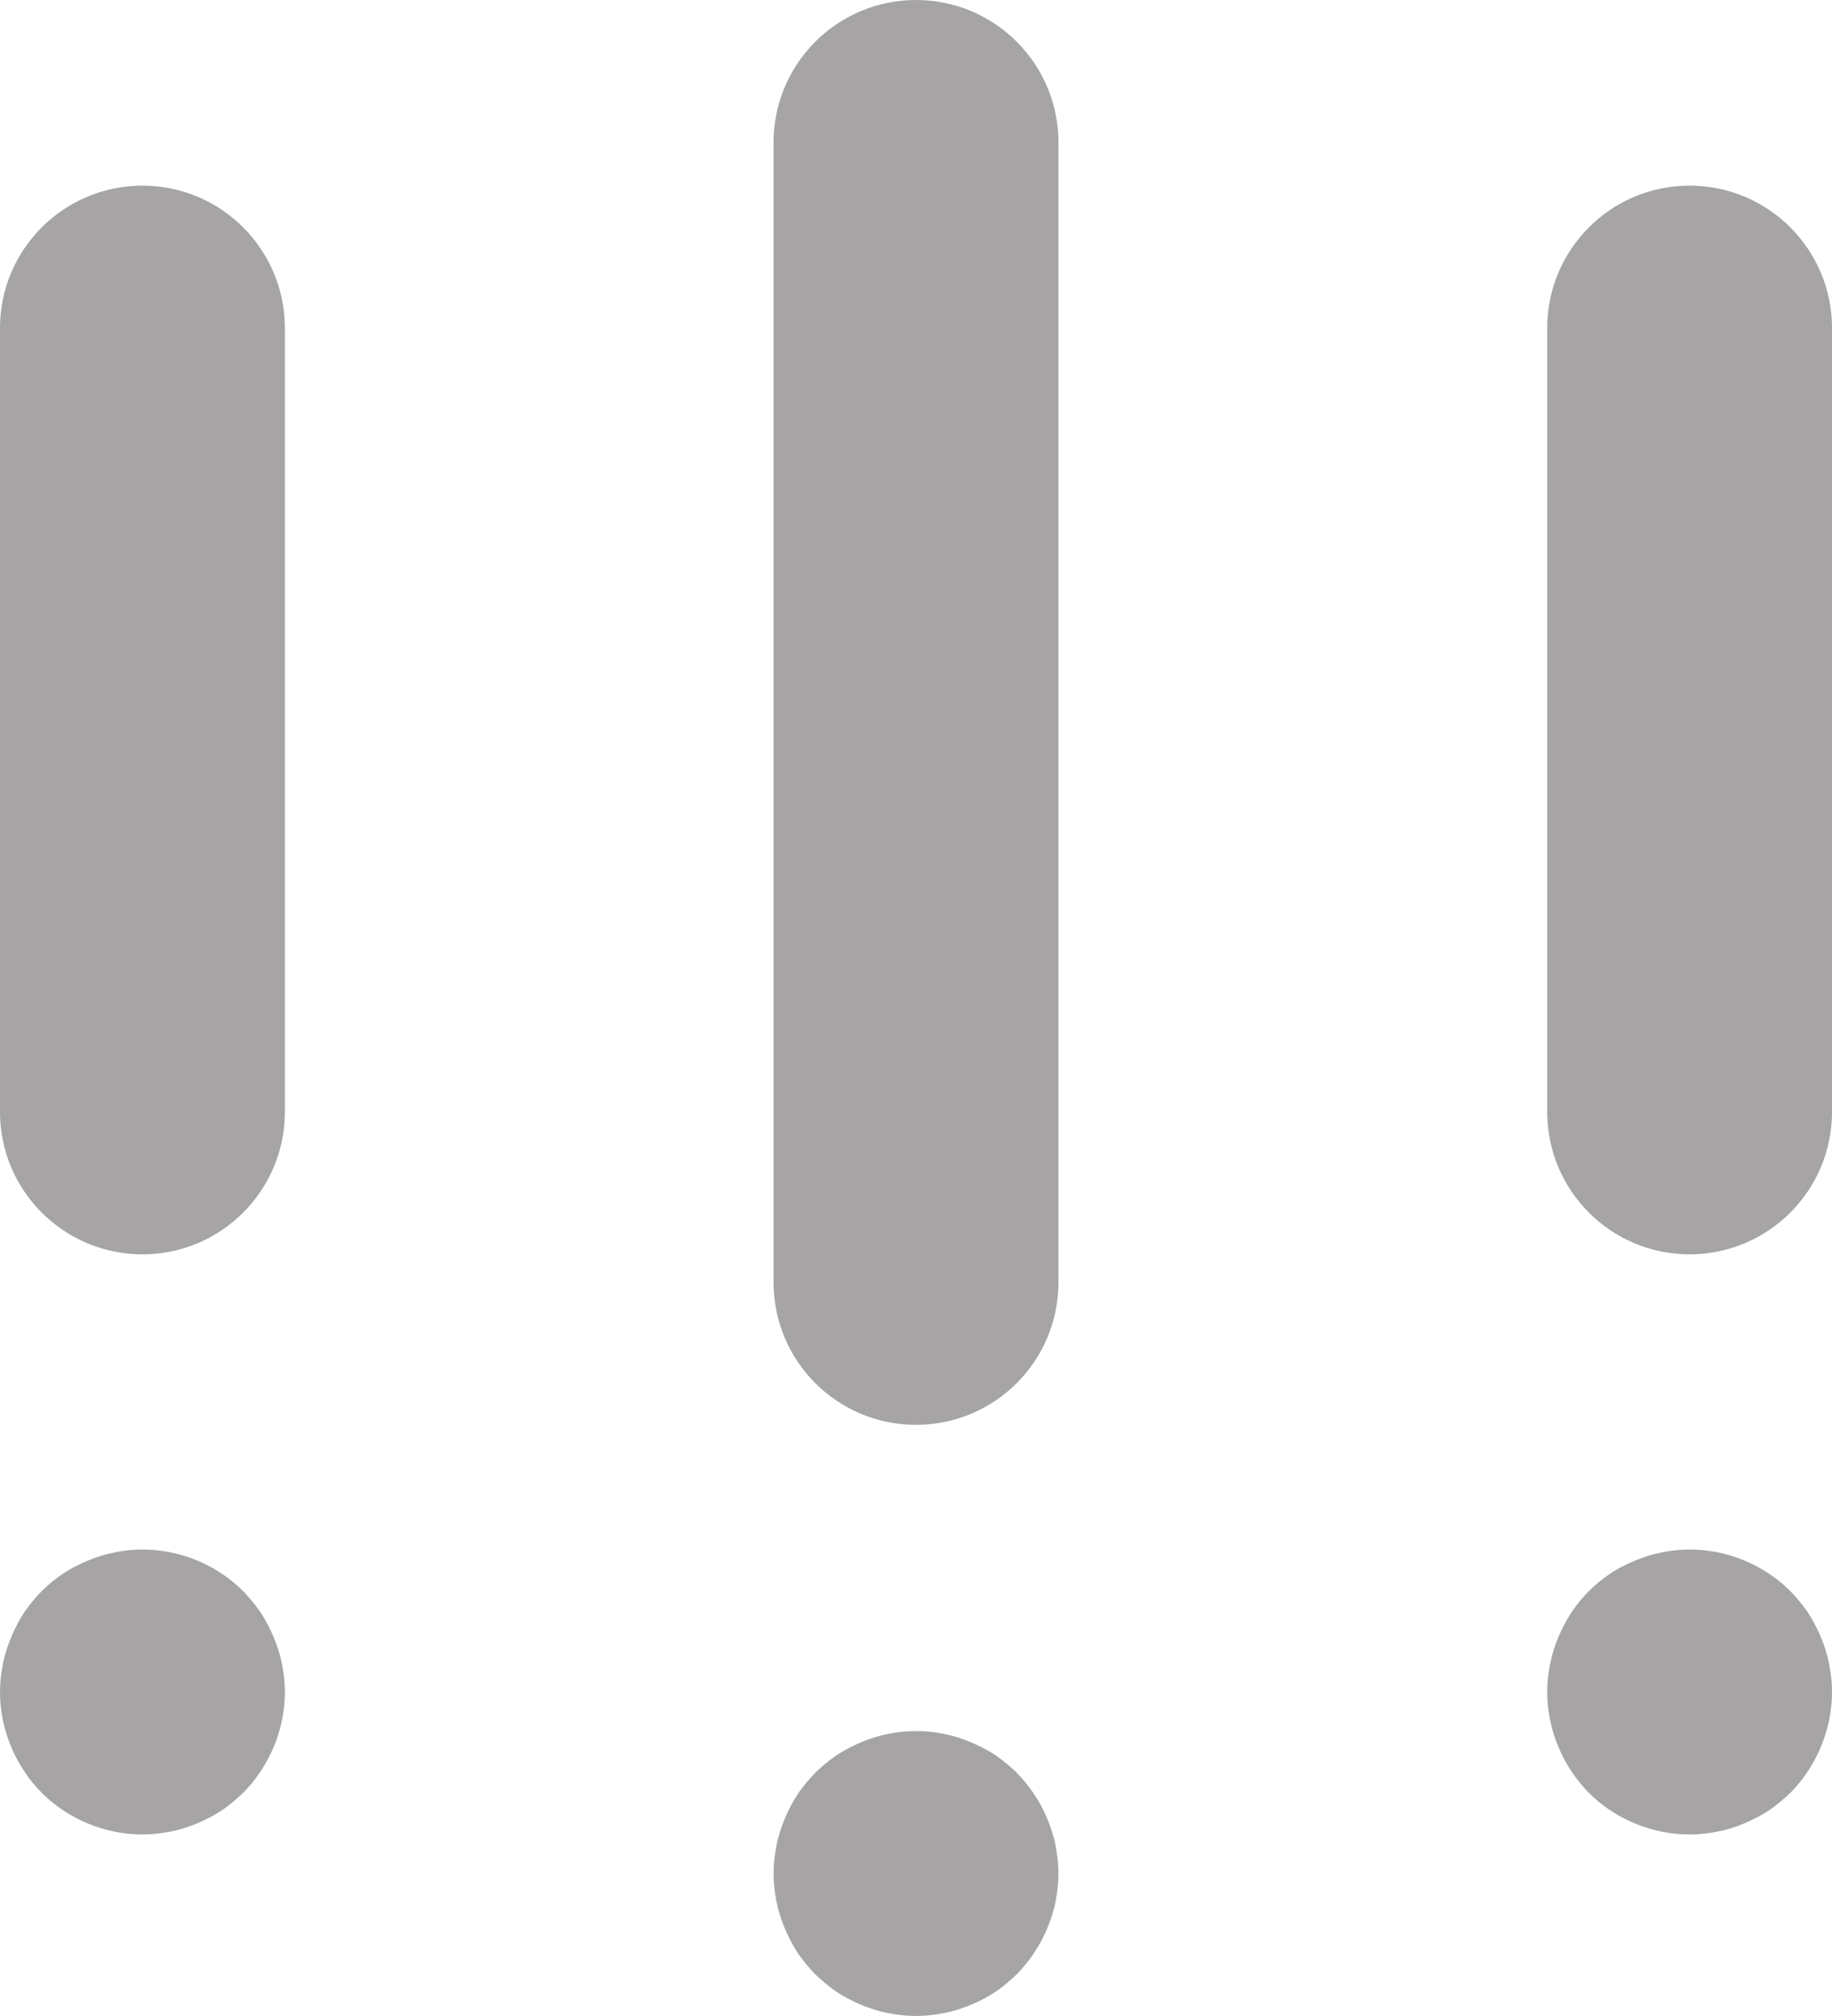 <?xml version="1.0" encoding="UTF-8"?> <svg xmlns="http://www.w3.org/2000/svg" width="20" height="22" viewBox="0 0 20 22" fill="none"><path d="M19.74 17.601C19.682 17.516 19.616 17.438 19.546 17.364C19.184 17.003 18.648 16.835 18.142 16.941C18.041 16.96 17.944 16.991 17.851 17.03C17.758 17.069 17.664 17.115 17.582 17.17C17.497 17.228 17.415 17.294 17.345 17.364C17.272 17.438 17.209 17.516 17.151 17.601C17.097 17.687 17.05 17.776 17.011 17.869C16.972 17.963 16.941 18.06 16.922 18.161C16.902 18.262 16.891 18.363 16.891 18.464C16.891 18.872 17.058 19.273 17.345 19.564C17.633 19.852 18.037 20.019 18.445 20.019C18.547 20.019 18.648 20.007 18.749 19.988C18.85 19.969 18.947 19.938 19.04 19.899C19.134 19.86 19.223 19.813 19.308 19.759C19.394 19.7 19.472 19.634 19.546 19.564C19.833 19.273 20 18.872 20 18.464C20 18.363 19.989 18.262 19.969 18.161C19.95 18.06 19.919 17.963 19.88 17.869C19.841 17.776 19.794 17.687 19.74 17.601Z" fill="#A6A4A4"></path><path d="M2.849 17.601C2.791 17.516 2.725 17.438 2.655 17.364C2.293 17.003 1.757 16.835 1.252 16.941C1.151 16.96 1.053 16.991 0.96 17.03C0.867 17.069 0.774 17.115 0.692 17.17C0.606 17.228 0.525 17.294 0.455 17.364C0.381 17.438 0.319 17.516 0.26 17.601C0.206 17.687 0.159 17.776 0.121 17.869C0.082 17.963 0.051 18.06 0.031 18.161C0.012 18.262 0 18.363 0 18.464C0 18.872 0.167 19.273 0.455 19.564C0.742 19.852 1.147 20.019 1.555 20.019C1.656 20.019 1.757 20.007 1.858 19.988C1.959 19.969 2.056 19.938 2.15 19.899C2.243 19.86 2.332 19.813 2.418 19.759C2.503 19.7 2.581 19.634 2.655 19.564C2.943 19.273 3.11 18.872 3.11 18.464C3.11 18.363 3.098 18.262 3.079 18.161C3.059 18.06 3.028 17.963 2.989 17.869C2.95 17.776 2.904 17.687 2.849 17.601Z" fill="#A6A4A4"></path><path d="M8.476 20.748C8.496 20.849 8.527 20.947 8.566 21.04C8.605 21.133 8.651 21.223 8.706 21.308C8.764 21.394 8.83 21.471 8.9 21.545C8.974 21.615 9.052 21.681 9.137 21.74C9.223 21.794 9.312 21.841 9.405 21.88C9.499 21.918 9.596 21.95 9.697 21.969C9.798 21.988 9.899 22 10 22C10.101 22 10.202 21.988 10.303 21.969C10.404 21.95 10.502 21.918 10.595 21.88C10.688 21.841 10.778 21.794 10.863 21.74C10.949 21.681 11.026 21.615 11.1 21.545C11.17 21.471 11.236 21.394 11.291 21.308C11.349 21.223 11.396 21.133 11.434 21.04C11.473 20.947 11.505 20.849 11.524 20.748C11.543 20.647 11.555 20.546 11.555 20.445C11.555 20.344 11.543 20.243 11.524 20.142C11.505 20.041 11.473 19.944 11.434 19.85C11.396 19.757 11.349 19.668 11.291 19.582C11.236 19.497 11.17 19.419 11.1 19.345C11.026 19.275 10.949 19.209 10.863 19.151C10.778 19.096 10.688 19.05 10.595 19.011C10.502 18.972 10.404 18.941 10.303 18.921C10.105 18.879 9.895 18.883 9.697 18.921C9.596 18.941 9.499 18.972 9.405 19.011C9.312 19.05 9.223 19.096 9.137 19.151C9.052 19.209 8.974 19.275 8.9 19.345C8.83 19.419 8.764 19.497 8.706 19.582C8.651 19.668 8.605 19.757 8.566 19.85C8.527 19.944 8.496 20.041 8.476 20.142C8.457 20.243 8.445 20.344 8.445 20.445C8.445 20.546 8.457 20.647 8.476 20.748Z" fill="#A6A4A4"></path><path d="M10 15.549C10.859 15.549 11.555 14.853 11.555 13.994V1.555C11.555 0.696 10.859 0 10 0C9.141 0 8.445 0.696 8.445 1.555V13.994C8.445 14.853 9.141 15.549 10 15.549Z" fill="#A6A4A4"></path><path d="M3.11 3.581C3.11 2.722 2.414 2.026 1.555 2.026C0.696 2.026 0 2.722 0 3.581V12.133C0 12.992 0.696 13.688 1.555 13.688C2.414 13.688 3.11 12.992 3.11 12.133V3.581Z" fill="#A6A4A4"></path><path d="M20 3.581C20 2.722 19.305 2.026 18.445 2.026C17.586 2.026 16.891 2.722 16.891 3.581V12.133C16.891 12.992 17.586 13.688 18.445 13.688C19.305 13.688 20 12.992 20 12.133V3.581Z" fill="#A6A4A4"></path></svg> 